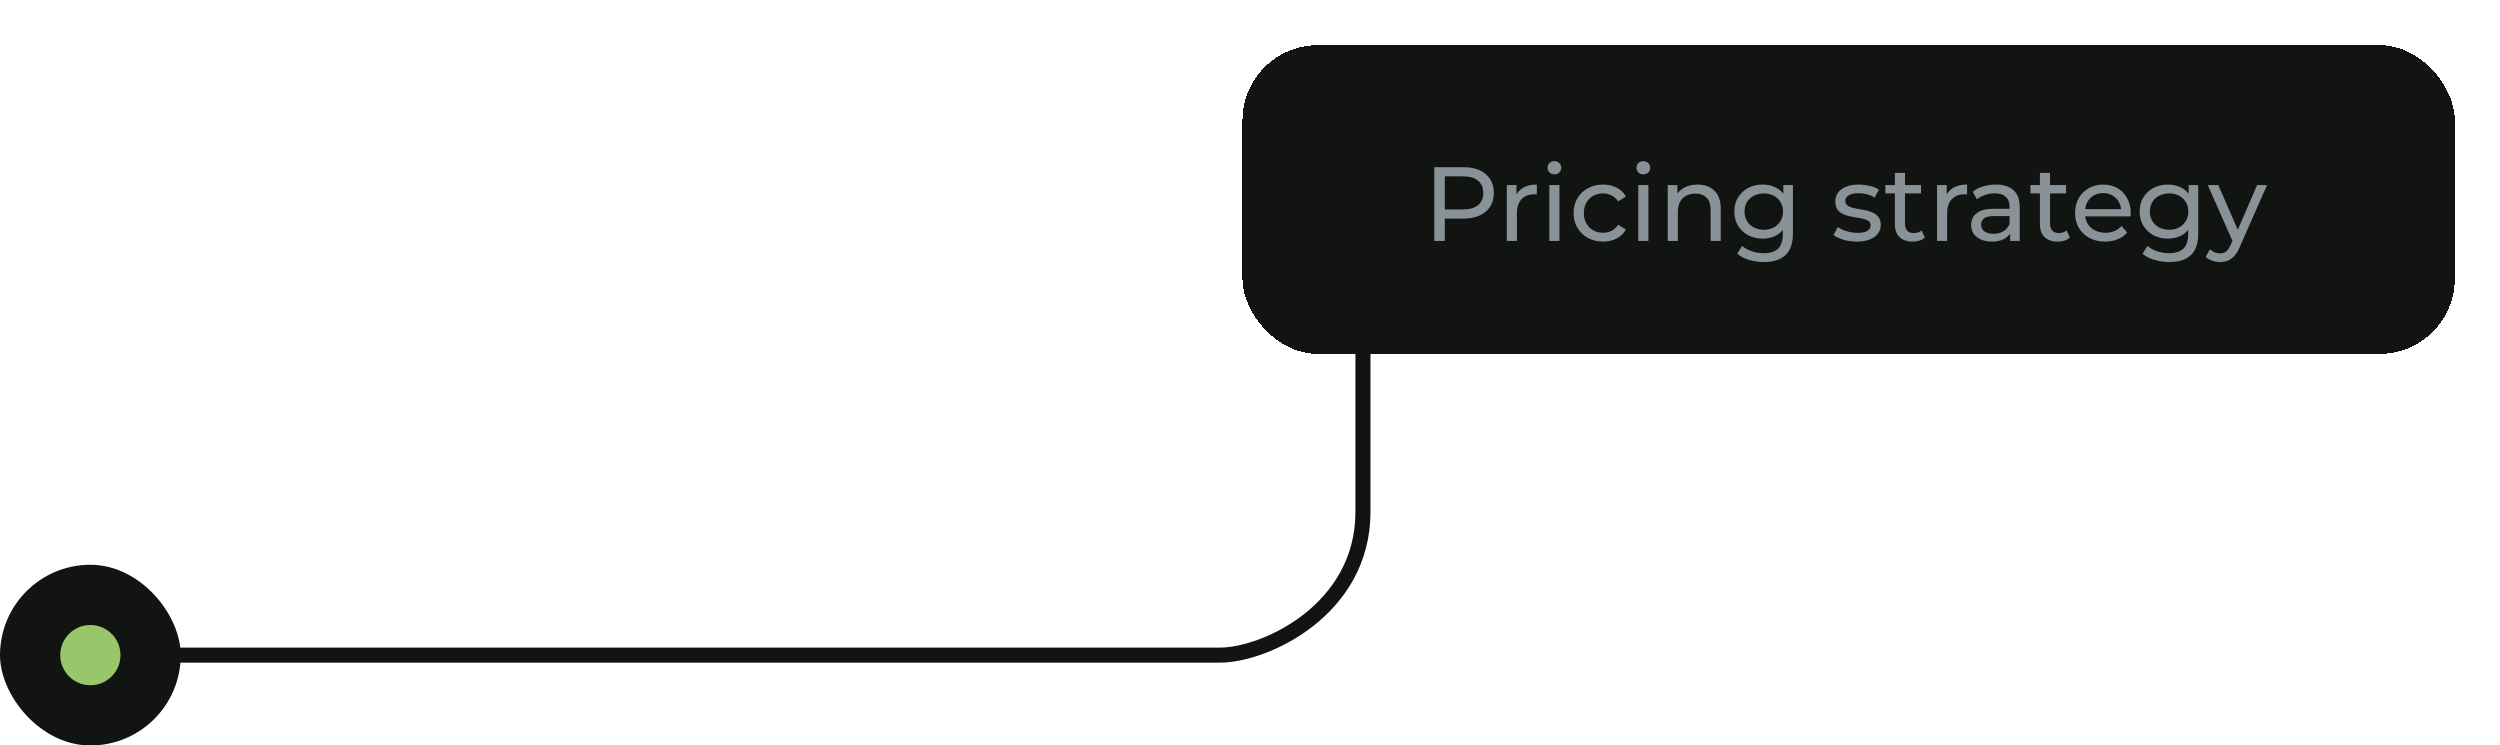 <svg width="332" height="99" viewBox="0 0 332 99" fill="none" xmlns="http://www.w3.org/2000/svg">
<g filter="url(#filter0_dd_5177_1699)">
<rect x="165" y="6" width="161" height="41" rx="10" fill="#121412" shape-rendering="crispEdges"/>
<path d="M190.47 32V22.2H194.292C195.151 22.2 195.883 22.335 196.49 22.606C197.097 22.877 197.563 23.269 197.89 23.782C198.217 24.295 198.38 24.907 198.38 25.616C198.38 26.325 198.217 26.937 197.89 27.45C197.563 27.954 197.097 28.346 196.49 28.626C195.883 28.897 195.151 29.032 194.292 29.032H191.24L191.87 28.374V32H190.47ZM191.87 28.514L191.24 27.814H194.25C195.146 27.814 195.823 27.623 196.28 27.24C196.747 26.857 196.98 26.316 196.98 25.616C196.98 24.916 196.747 24.375 196.28 23.992C195.823 23.609 195.146 23.418 194.25 23.418H191.24L191.87 22.718V28.514ZM200.104 32V24.58H201.392V26.596L201.266 26.092C201.471 25.579 201.817 25.187 202.302 24.916C202.787 24.645 203.385 24.51 204.094 24.51V25.812C204.038 25.803 203.982 25.798 203.926 25.798C203.879 25.798 203.833 25.798 203.786 25.798C203.067 25.798 202.498 26.013 202.078 26.442C201.658 26.871 201.448 27.492 201.448 28.304V32H200.104ZM205.751 32V24.58H207.095V32H205.751ZM206.423 23.152C206.161 23.152 205.942 23.068 205.765 22.9C205.597 22.732 205.513 22.527 205.513 22.284C205.513 22.032 205.597 21.822 205.765 21.654C205.942 21.486 206.161 21.402 206.423 21.402C206.684 21.402 206.899 21.486 207.067 21.654C207.244 21.813 207.333 22.013 207.333 22.256C207.333 22.508 207.249 22.723 207.081 22.9C206.913 23.068 206.693 23.152 206.423 23.152ZM212.895 32.084C212.139 32.084 211.462 31.921 210.865 31.594C210.277 31.267 209.815 30.819 209.479 30.25C209.143 29.681 208.975 29.027 208.975 28.29C208.975 27.553 209.143 26.899 209.479 26.33C209.815 25.761 210.277 25.317 210.865 25C211.462 24.673 212.139 24.51 212.895 24.51C213.567 24.51 214.164 24.645 214.687 24.916C215.219 25.177 215.629 25.569 215.919 26.092L214.897 26.75C214.654 26.386 214.355 26.12 214.001 25.952C213.655 25.775 213.282 25.686 212.881 25.686C212.395 25.686 211.961 25.793 211.579 26.008C211.196 26.223 210.893 26.526 210.669 26.918C210.445 27.301 210.333 27.758 210.333 28.29C210.333 28.822 210.445 29.284 210.669 29.676C210.893 30.068 211.196 30.371 211.579 30.586C211.961 30.801 212.395 30.908 212.881 30.908C213.282 30.908 213.655 30.824 214.001 30.656C214.355 30.479 214.654 30.208 214.897 29.844L215.919 30.488C215.629 31.001 215.219 31.398 214.687 31.678C214.164 31.949 213.567 32.084 212.895 32.084ZM217.563 32V24.58H218.907V32H217.563ZM218.235 23.152C217.974 23.152 217.754 23.068 217.577 22.9C217.409 22.732 217.325 22.527 217.325 22.284C217.325 22.032 217.409 21.822 217.577 21.654C217.754 21.486 217.974 21.402 218.235 21.402C218.496 21.402 218.711 21.486 218.879 21.654C219.056 21.813 219.145 22.013 219.145 22.256C219.145 22.508 219.061 22.723 218.893 22.9C218.725 23.068 218.506 23.152 218.235 23.152ZM225.435 24.51C226.042 24.51 226.574 24.627 227.031 24.86C227.498 25.093 227.862 25.448 228.123 25.924C228.385 26.4 228.515 27.002 228.515 27.73V32H227.171V27.884C227.171 27.165 226.994 26.624 226.639 26.26C226.294 25.896 225.804 25.714 225.169 25.714C224.693 25.714 224.278 25.807 223.923 25.994C223.569 26.181 223.293 26.456 223.097 26.82C222.911 27.184 222.817 27.637 222.817 28.178V32H221.473V24.58H222.761V26.582L222.551 26.05C222.794 25.565 223.167 25.187 223.671 24.916C224.175 24.645 224.763 24.51 225.435 24.51ZM234.251 34.8C233.569 34.8 232.907 34.702 232.263 34.506C231.628 34.319 231.11 34.049 230.709 33.694L231.353 32.658C231.698 32.957 232.123 33.19 232.627 33.358C233.131 33.535 233.658 33.624 234.209 33.624C235.086 33.624 235.73 33.419 236.141 33.008C236.551 32.597 236.757 31.972 236.757 31.132V29.564L236.897 28.094L236.827 26.61V24.58H238.101V30.992C238.101 32.299 237.774 33.26 237.121 33.876C236.467 34.492 235.511 34.8 234.251 34.8ZM234.083 31.692C233.364 31.692 232.72 31.543 232.151 31.244C231.591 30.936 231.143 30.511 230.807 29.97C230.48 29.429 230.317 28.803 230.317 28.094C230.317 27.375 230.48 26.75 230.807 26.218C231.143 25.677 231.591 25.257 232.151 24.958C232.72 24.659 233.364 24.51 234.083 24.51C234.717 24.51 235.296 24.641 235.819 24.902C236.341 25.154 236.757 25.546 237.065 26.078C237.382 26.61 237.541 27.282 237.541 28.094C237.541 28.897 237.382 29.564 237.065 30.096C236.757 30.628 236.341 31.029 235.819 31.3C235.296 31.561 234.717 31.692 234.083 31.692ZM234.237 30.516C234.731 30.516 235.17 30.413 235.553 30.208C235.935 30.003 236.234 29.718 236.449 29.354C236.673 28.99 236.785 28.57 236.785 28.094C236.785 27.618 236.673 27.198 236.449 26.834C236.234 26.47 235.935 26.19 235.553 25.994C235.17 25.789 234.731 25.686 234.237 25.686C233.742 25.686 233.299 25.789 232.907 25.994C232.524 26.19 232.221 26.47 231.997 26.834C231.782 27.198 231.675 27.618 231.675 28.094C231.675 28.57 231.782 28.99 231.997 29.354C232.221 29.718 232.524 30.003 232.907 30.208C233.299 30.413 233.742 30.516 234.237 30.516ZM246.556 32.084C245.94 32.084 245.352 32 244.792 31.832C244.242 31.664 243.808 31.459 243.49 31.216L244.05 30.152C244.368 30.367 244.76 30.549 245.226 30.698C245.693 30.847 246.169 30.922 246.654 30.922C247.28 30.922 247.728 30.833 247.998 30.656C248.278 30.479 248.418 30.231 248.418 29.914C248.418 29.681 248.334 29.499 248.166 29.368C247.998 29.237 247.774 29.139 247.494 29.074C247.224 29.009 246.92 28.953 246.584 28.906C246.248 28.85 245.912 28.785 245.576 28.71C245.24 28.626 244.932 28.514 244.652 28.374C244.372 28.225 244.148 28.024 243.98 27.772C243.812 27.511 243.728 27.165 243.728 26.736C243.728 26.288 243.854 25.896 244.106 25.56C244.358 25.224 244.713 24.967 245.17 24.79C245.637 24.603 246.188 24.51 246.822 24.51C247.308 24.51 247.798 24.571 248.292 24.692C248.796 24.804 249.207 24.967 249.524 25.182L248.95 26.246C248.614 26.022 248.264 25.868 247.9 25.784C247.536 25.7 247.172 25.658 246.808 25.658C246.22 25.658 245.782 25.756 245.492 25.952C245.203 26.139 245.058 26.381 245.058 26.68C245.058 26.932 245.142 27.128 245.31 27.268C245.488 27.399 245.712 27.501 245.982 27.576C246.262 27.651 246.57 27.716 246.906 27.772C247.242 27.819 247.578 27.884 247.914 27.968C248.25 28.043 248.554 28.15 248.824 28.29C249.104 28.43 249.328 28.626 249.496 28.878C249.674 29.13 249.762 29.466 249.762 29.886C249.762 30.334 249.632 30.721 249.37 31.048C249.109 31.375 248.74 31.631 248.264 31.818C247.788 31.995 247.219 32.084 246.556 32.084ZM253.99 32.084C253.243 32.084 252.665 31.883 252.254 31.482C251.843 31.081 251.638 30.507 251.638 29.76V22.956H252.982V29.704C252.982 30.105 253.08 30.413 253.276 30.628C253.481 30.843 253.771 30.95 254.144 30.95C254.564 30.95 254.914 30.833 255.194 30.6L255.614 31.566C255.409 31.743 255.161 31.874 254.872 31.958C254.592 32.042 254.298 32.084 253.99 32.084ZM250.378 25.686V24.58H255.11V25.686H250.378ZM257.239 32V24.58H258.527V26.596L258.401 26.092C258.606 25.579 258.952 25.187 259.437 24.916C259.922 24.645 260.52 24.51 261.229 24.51V25.812C261.173 25.803 261.117 25.798 261.061 25.798C261.014 25.798 260.968 25.798 260.921 25.798C260.202 25.798 259.633 26.013 259.213 26.442C258.793 26.871 258.583 27.492 258.583 28.304V32H257.239ZM266.944 32V30.432L266.874 30.138V27.464C266.874 26.895 266.706 26.456 266.37 26.148C266.044 25.831 265.549 25.672 264.886 25.672C264.448 25.672 264.018 25.747 263.598 25.896C263.178 26.036 262.824 26.227 262.534 26.47L261.974 25.462C262.357 25.154 262.814 24.921 263.346 24.762C263.888 24.594 264.452 24.51 265.04 24.51C266.058 24.51 266.842 24.757 267.392 25.252C267.943 25.747 268.218 26.503 268.218 27.52V32H266.944ZM264.508 32.084C263.958 32.084 263.472 31.991 263.052 31.804C262.642 31.617 262.324 31.361 262.1 31.034C261.876 30.698 261.764 30.32 261.764 29.9C261.764 29.499 261.858 29.135 262.044 28.808C262.24 28.481 262.553 28.22 262.982 28.024C263.421 27.828 264.009 27.73 264.746 27.73H267.098V28.696H264.802C264.13 28.696 263.678 28.808 263.444 29.032C263.211 29.256 263.094 29.527 263.094 29.844C263.094 30.208 263.239 30.502 263.528 30.726C263.818 30.941 264.219 31.048 264.732 31.048C265.236 31.048 265.675 30.936 266.048 30.712C266.431 30.488 266.706 30.161 266.874 29.732L267.14 30.656C266.963 31.095 266.65 31.445 266.202 31.706C265.754 31.958 265.19 32.084 264.508 32.084ZM273.254 32.084C272.507 32.084 271.928 31.883 271.518 31.482C271.107 31.081 270.902 30.507 270.902 29.76V22.956H272.246V29.704C272.246 30.105 272.344 30.413 272.54 30.628C272.745 30.843 273.034 30.95 273.408 30.95C273.828 30.95 274.178 30.833 274.458 30.6L274.878 31.566C274.672 31.743 274.425 31.874 274.136 31.958C273.856 32.042 273.562 32.084 273.254 32.084ZM269.642 25.686V24.58H274.374V25.686H269.642ZM279.56 32.084C278.767 32.084 278.067 31.921 277.46 31.594C276.863 31.267 276.396 30.819 276.06 30.25C275.734 29.681 275.57 29.027 275.57 28.29C275.57 27.553 275.729 26.899 276.046 26.33C276.373 25.761 276.816 25.317 277.376 25C277.946 24.673 278.585 24.51 279.294 24.51C280.013 24.51 280.648 24.669 281.198 24.986C281.749 25.303 282.178 25.751 282.486 26.33C282.804 26.899 282.962 27.567 282.962 28.332C282.962 28.388 282.958 28.453 282.948 28.528C282.948 28.603 282.944 28.673 282.934 28.738H276.62V27.772H282.234L281.688 28.108C281.698 27.632 281.6 27.207 281.394 26.834C281.189 26.461 280.904 26.171 280.54 25.966C280.186 25.751 279.77 25.644 279.294 25.644C278.828 25.644 278.412 25.751 278.048 25.966C277.684 26.171 277.4 26.465 277.194 26.848C276.989 27.221 276.886 27.651 276.886 28.136V28.36C276.886 28.855 276.998 29.298 277.222 29.69C277.456 30.073 277.778 30.371 278.188 30.586C278.599 30.801 279.07 30.908 279.602 30.908C280.041 30.908 280.438 30.833 280.792 30.684C281.156 30.535 281.474 30.311 281.744 30.012L282.486 30.88C282.15 31.272 281.73 31.571 281.226 31.776C280.732 31.981 280.176 32.084 279.56 32.084ZM288.077 34.8C287.395 34.8 286.733 34.702 286.089 34.506C285.454 34.319 284.936 34.049 284.535 33.694L285.179 32.658C285.524 32.957 285.949 33.19 286.453 33.358C286.957 33.535 287.484 33.624 288.035 33.624C288.912 33.624 289.556 33.419 289.967 33.008C290.377 32.597 290.583 31.972 290.583 31.132V29.564L290.723 28.094L290.653 26.61V24.58H291.927V30.992C291.927 32.299 291.6 33.26 290.947 33.876C290.293 34.492 289.337 34.8 288.077 34.8ZM287.909 31.692C287.19 31.692 286.546 31.543 285.977 31.244C285.417 30.936 284.969 30.511 284.633 29.97C284.306 29.429 284.143 28.803 284.143 28.094C284.143 27.375 284.306 26.75 284.633 26.218C284.969 25.677 285.417 25.257 285.977 24.958C286.546 24.659 287.19 24.51 287.909 24.51C288.543 24.51 289.122 24.641 289.645 24.902C290.167 25.154 290.583 25.546 290.891 26.078C291.208 26.61 291.367 27.282 291.367 28.094C291.367 28.897 291.208 29.564 290.891 30.096C290.583 30.628 290.167 31.029 289.645 31.3C289.122 31.561 288.543 31.692 287.909 31.692ZM288.063 30.516C288.557 30.516 288.996 30.413 289.379 30.208C289.761 30.003 290.06 29.718 290.275 29.354C290.499 28.99 290.611 28.57 290.611 28.094C290.611 27.618 290.499 27.198 290.275 26.834C290.06 26.47 289.761 26.19 289.379 25.994C288.996 25.789 288.557 25.686 288.063 25.686C287.568 25.686 287.125 25.789 286.733 25.994C286.35 26.19 286.047 26.47 285.823 26.834C285.608 27.198 285.501 27.618 285.501 28.094C285.501 28.57 285.608 28.99 285.823 29.354C286.047 29.718 286.35 30.003 286.733 30.208C287.125 30.413 287.568 30.516 288.063 30.516ZM294.817 34.8C294.462 34.8 294.117 34.739 293.781 34.618C293.445 34.506 293.155 34.338 292.913 34.114L293.487 33.106C293.673 33.283 293.879 33.419 294.103 33.512C294.327 33.605 294.565 33.652 294.817 33.652C295.143 33.652 295.414 33.568 295.629 33.4C295.843 33.232 296.044 32.933 296.231 32.504L296.693 31.482L296.833 31.314L299.745 24.58H301.061L297.463 32.742C297.248 33.265 297.005 33.675 296.735 33.974C296.473 34.273 296.184 34.483 295.867 34.604C295.549 34.735 295.199 34.8 294.817 34.8ZM296.581 32.238L293.193 24.58H294.593L297.477 31.188L296.581 32.238Z" fill="#889297"/>
</g>
<g filter="url(#filter1_ii_5177_1699)">
<path d="M23 87C76.2 87 156 87 162 87C168 87 181 81 181 68C181 55 181 47 181 47" stroke="#121412" stroke-width="2"/>
</g>
<g filter="url(#filter2_ii_5177_1699)">
<rect y="75" width="24" height="24" rx="12" fill="#121412"/>
</g>
<circle cx="12" cy="87" r="4" fill="#99C66A"/>
<defs>
<filter id="filter0_dd_5177_1699" x="159" y="0" width="173" height="53" filterUnits="userSpaceOnUse" color-interpolation-filters="sRGB">
<feFlood flood-opacity="0" result="BackgroundImageFix"/>
<feColorMatrix in="SourceAlpha" type="matrix" values="0 0 0 0 0 0 0 0 0 0 0 0 0 0 0 0 0 0 127 0" result="hardAlpha"/>
<feOffset dx="2" dy="2"/>
<feGaussianBlur stdDeviation="2"/>
<feComposite in2="hardAlpha" operator="out"/>
<feColorMatrix type="matrix" values="0 0 0 0 0 0 0 0 0 0 0 0 0 0 0 0 0 0 0.25 0"/>
<feBlend mode="normal" in2="BackgroundImageFix" result="effect1_dropShadow_5177_1699"/>
<feColorMatrix in="SourceAlpha" type="matrix" values="0 0 0 0 0 0 0 0 0 0 0 0 0 0 0 0 0 0 127 0" result="hardAlpha"/>
<feOffset dx="-2" dy="-2"/>
<feGaussianBlur stdDeviation="2"/>
<feComposite in2="hardAlpha" operator="out"/>
<feColorMatrix type="matrix" values="0 0 0 0 0.702 0 0 0 0 0.831 0 0 0 0 0.561 0 0 0 0.25 0"/>
<feBlend mode="normal" in2="effect1_dropShadow_5177_1699" result="effect2_dropShadow_5177_1699"/>
<feBlend mode="normal" in="SourceGraphic" in2="effect2_dropShadow_5177_1699" result="shape"/>
</filter>
<filter id="filter1_ii_5177_1699" x="13" y="37" width="179" height="61" filterUnits="userSpaceOnUse" color-interpolation-filters="sRGB">
<feFlood flood-opacity="0" result="BackgroundImageFix"/>
<feBlend mode="normal" in="SourceGraphic" in2="BackgroundImageFix" result="shape"/>
<feColorMatrix in="SourceAlpha" type="matrix" values="0 0 0 0 0 0 0 0 0 0 0 0 0 0 0 0 0 0 127 0" result="hardAlpha"/>
<feOffset dx="10" dy="10"/>
<feGaussianBlur stdDeviation="10"/>
<feComposite in2="hardAlpha" operator="arithmetic" k2="-1" k3="1"/>
<feColorMatrix type="matrix" values="0 0 0 0 0 0 0 0 0 0 0 0 0 0 0 0 0 0 0.25 0"/>
<feBlend mode="normal" in2="shape" result="effect1_innerShadow_5177_1699"/>
<feColorMatrix in="SourceAlpha" type="matrix" values="0 0 0 0 0 0 0 0 0 0 0 0 0 0 0 0 0 0 127 0" result="hardAlpha"/>
<feOffset dx="-10" dy="-10"/>
<feGaussianBlur stdDeviation="10"/>
<feComposite in2="hardAlpha" operator="arithmetic" k2="-1" k3="1"/>
<feColorMatrix type="matrix" values="0 0 0 0 0.702 0 0 0 0 0.831 0 0 0 0 0.561 0 0 0 0.25 0"/>
<feBlend mode="normal" in2="effect1_innerShadow_5177_1699" result="effect2_innerShadow_5177_1699"/>
</filter>
<filter id="filter2_ii_5177_1699" x="-10" y="65" width="44" height="44" filterUnits="userSpaceOnUse" color-interpolation-filters="sRGB">
<feFlood flood-opacity="0" result="BackgroundImageFix"/>
<feBlend mode="normal" in="SourceGraphic" in2="BackgroundImageFix" result="shape"/>
<feColorMatrix in="SourceAlpha" type="matrix" values="0 0 0 0 0 0 0 0 0 0 0 0 0 0 0 0 0 0 127 0" result="hardAlpha"/>
<feOffset dx="10" dy="10"/>
<feGaussianBlur stdDeviation="10"/>
<feComposite in2="hardAlpha" operator="arithmetic" k2="-1" k3="1"/>
<feColorMatrix type="matrix" values="0 0 0 0 0 0 0 0 0 0 0 0 0 0 0 0 0 0 0.25 0"/>
<feBlend mode="overlay" in2="shape" result="effect1_innerShadow_5177_1699"/>
<feColorMatrix in="SourceAlpha" type="matrix" values="0 0 0 0 0 0 0 0 0 0 0 0 0 0 0 0 0 0 127 0" result="hardAlpha"/>
<feOffset dx="-10" dy="-10"/>
<feGaussianBlur stdDeviation="10"/>
<feComposite in2="hardAlpha" operator="arithmetic" k2="-1" k3="1"/>
<feColorMatrix type="matrix" values="0 0 0 0 0.702 0 0 0 0 0.831 0 0 0 0 0.561 0 0 0 0.25 0"/>
<feBlend mode="overlay" in2="effect1_innerShadow_5177_1699" result="effect2_innerShadow_5177_1699"/>
</filter>
</defs>
</svg>
